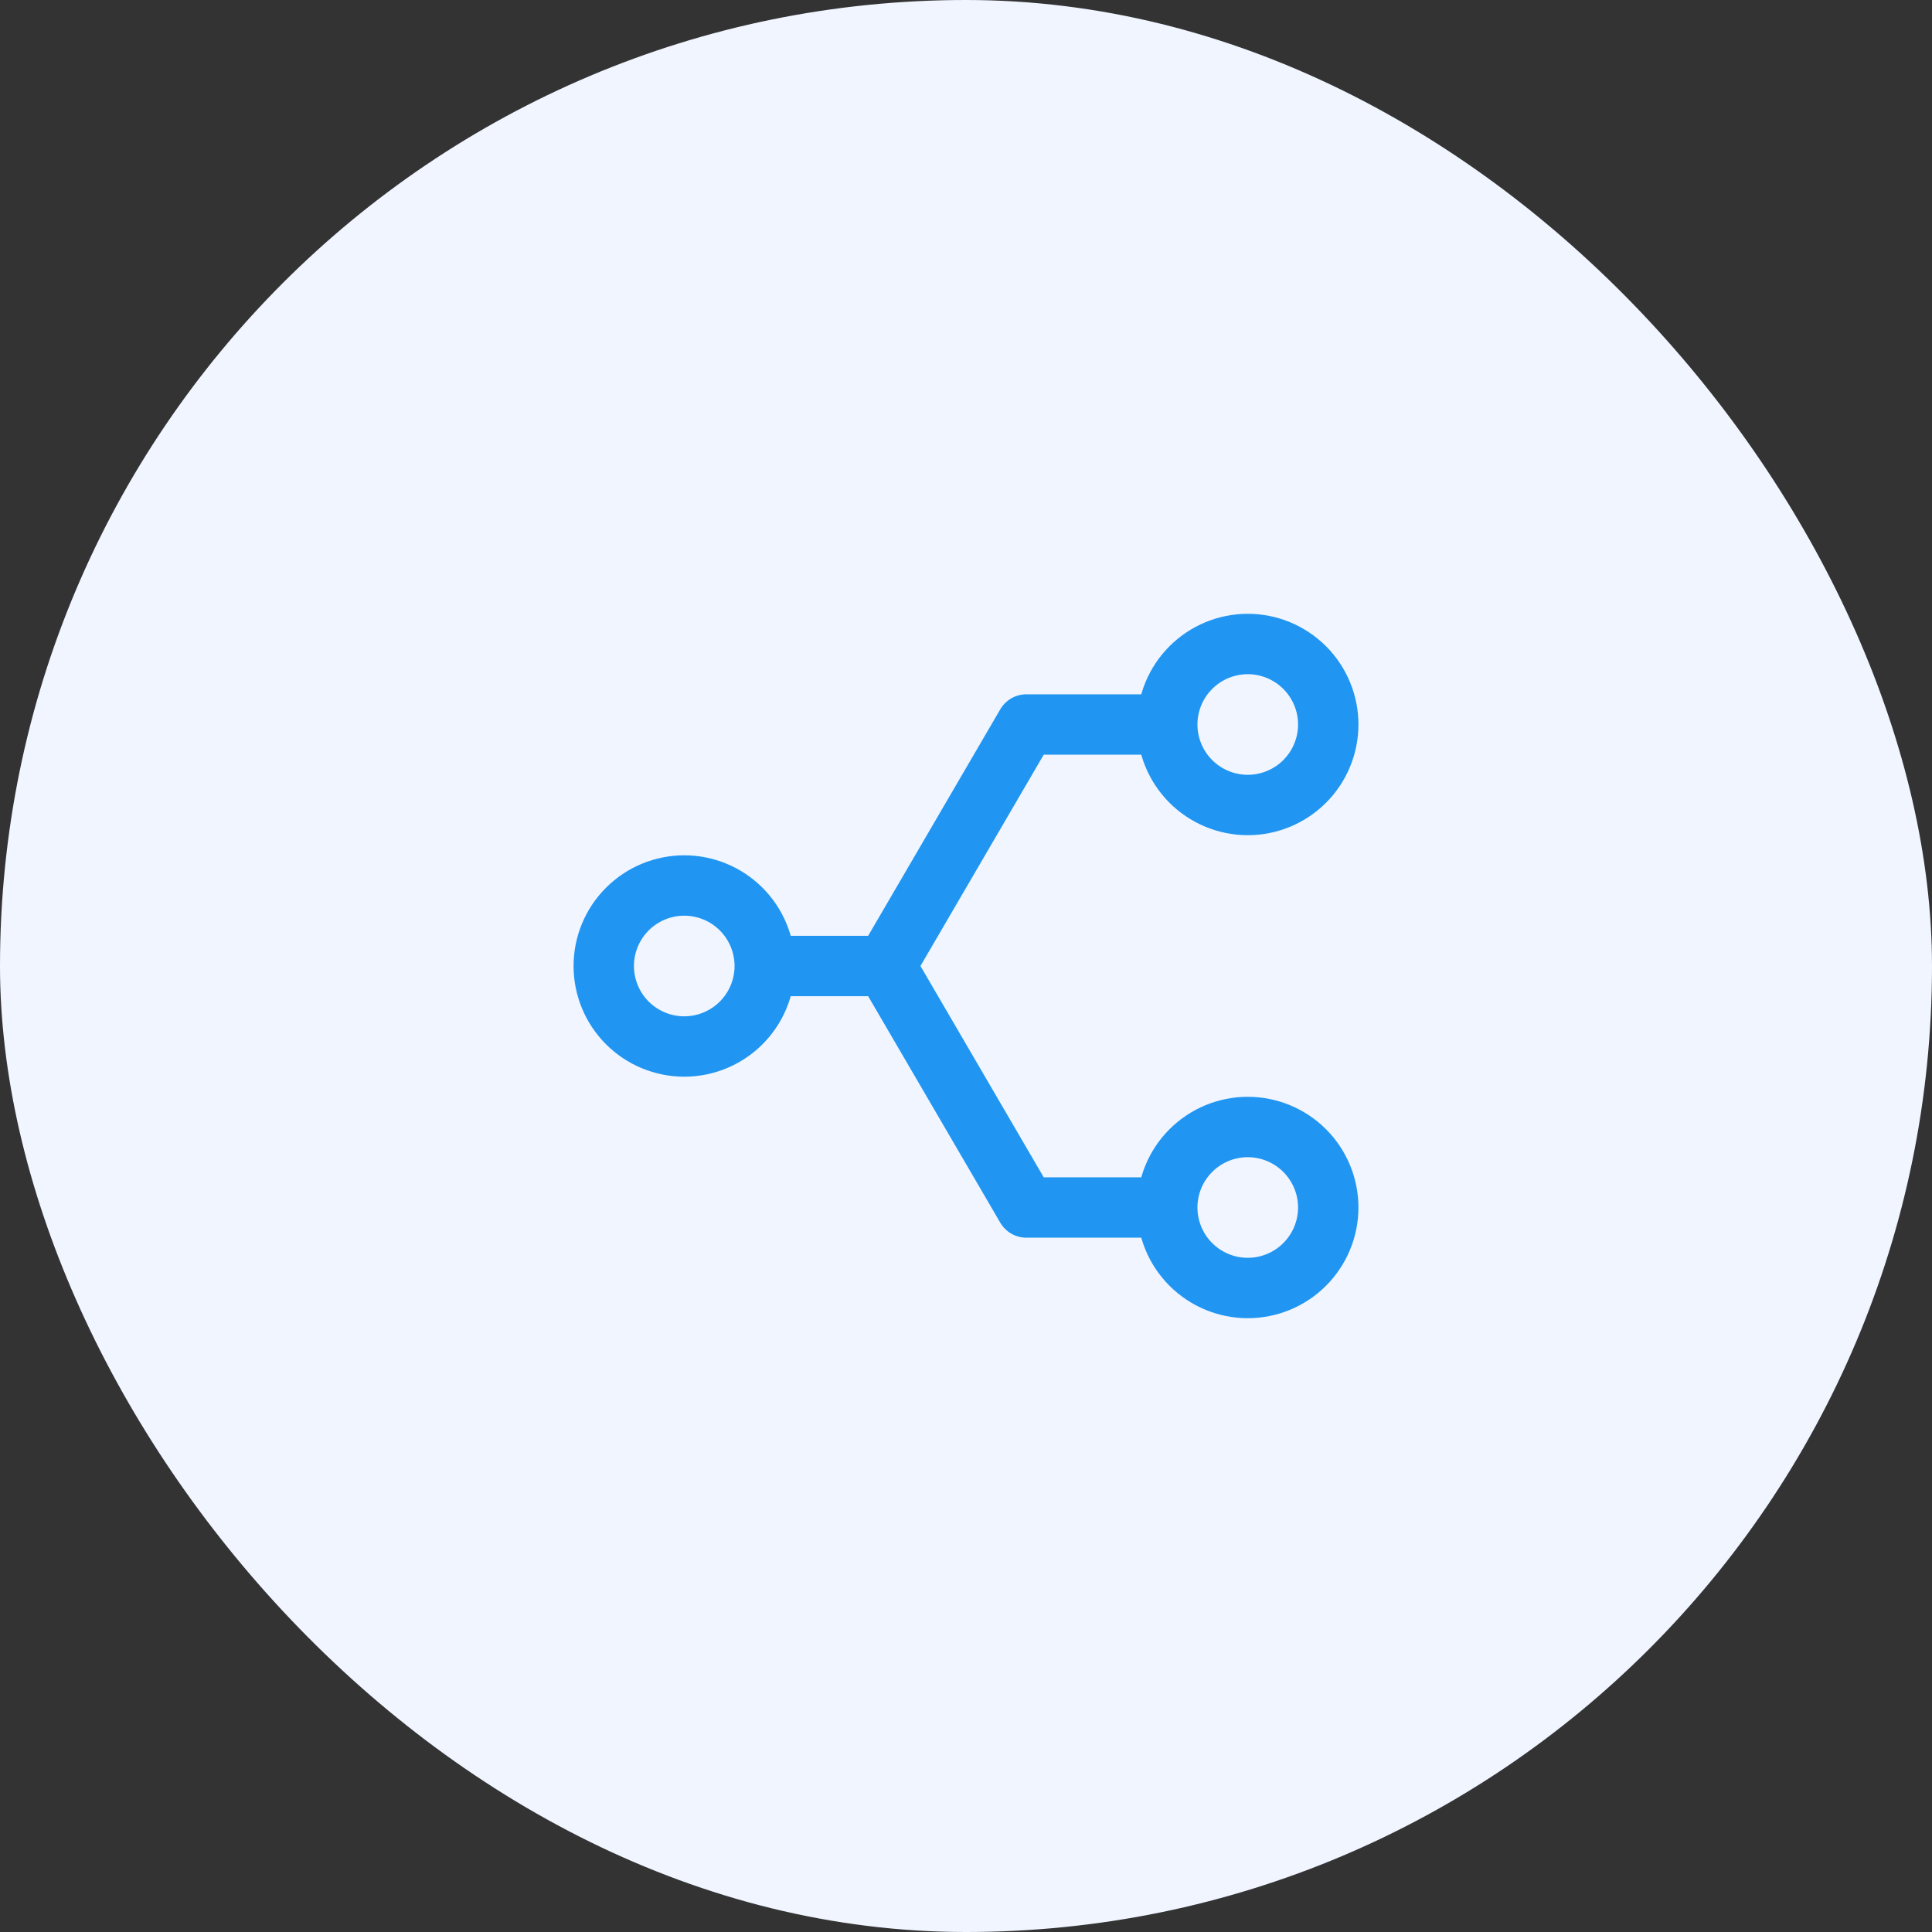 <svg width="48" height="48" viewBox="0 0 48 48" fill="none" xmlns="http://www.w3.org/2000/svg">
<rect x="0" y="0" width="48" height="48" fill="#333333" stroke="none"/>
<rect width="48" height="48" rx="24" fill="#F0F5FF"/>
<path d="M29 18C29 18.53 29.211 19.039 29.586 19.414C29.961 19.789 30.47 20 31 20C31.53 20 32.039 19.789 32.414 19.414C32.789 19.039 33 18.53 33 18C33 17.47 32.789 16.961 32.414 16.586C32.039 16.211 31.53 16 31 16C30.47 16 29.961 16.211 29.586 16.586C29.211 16.961 29 17.47 29 18ZM29 18H25.5L22 24M29 30C29 30.53 29.211 31.039 29.586 31.414C29.961 31.789 30.47 32 31 32C31.53 32 32.039 31.789 32.414 31.414C32.789 31.039 33 30.53 33 30C33 29.47 32.789 28.961 32.414 28.586C32.039 28.211 31.53 28 31 28C30.47 28 29.961 28.211 29.586 28.586C29.211 28.961 29 29.47 29 30ZM29 30H25.5L22 24M19 24C19 24.53 18.789 25.039 18.414 25.414C18.039 25.789 17.53 26 17 26C16.47 26 15.961 25.789 15.586 25.414C15.211 25.039 15 24.53 15 24C15 23.47 15.211 22.961 15.586 22.586C15.961 22.211 16.47 22 17 22C17.53 22 18.039 22.211 18.414 22.586C18.789 22.961 19 23.47 19 24ZM19 24H22" stroke="#2095F2" stroke-width="1.5" stroke-linecap="round" stroke-linejoin="round"/>
</svg>
